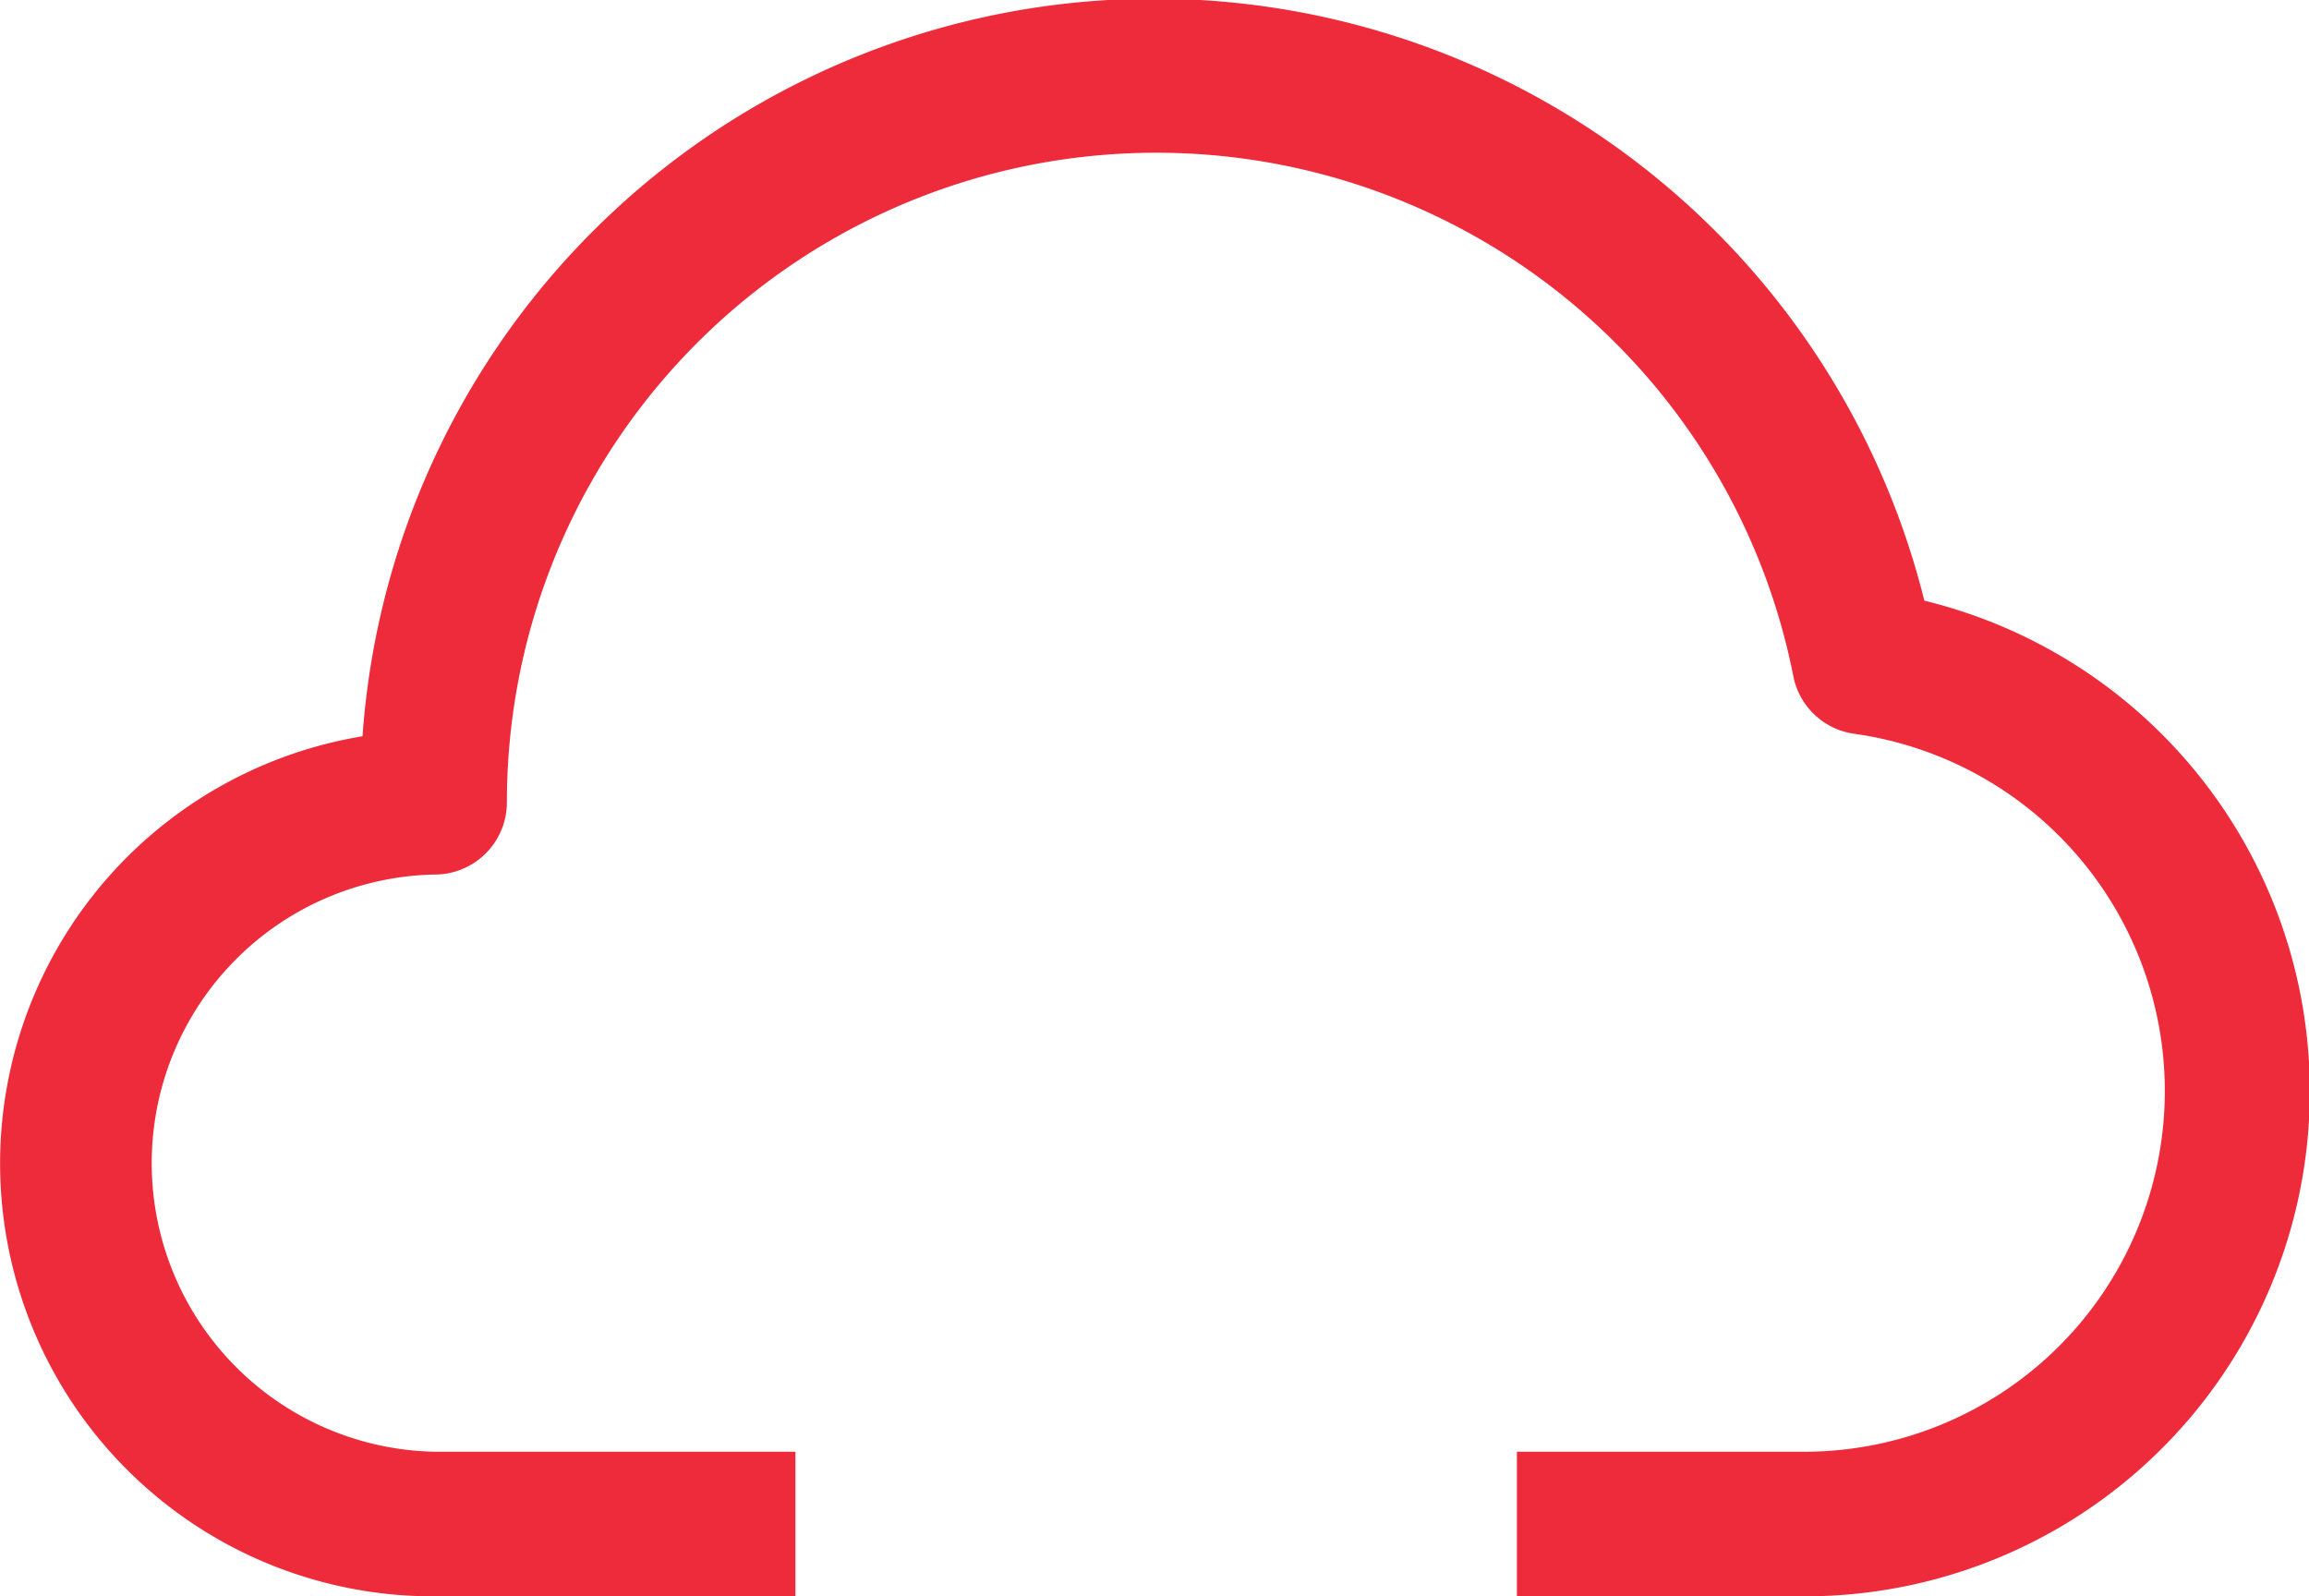 <svg xmlns="http://www.w3.org/2000/svg" width="20.758" height="14.351" viewBox="0 0 20.758 14.351">
  <g id="upload_cloud_red.svg" transform="translate(-6 -55.032)">
    <g id="Group_2" data-name="Group 2" transform="translate(6 55.032)">
      <g id="Group_1" data-name="Group 1">
        <path id="Path_3" data-name="Path 3" d="M17.3,60.432A7.135,7.135,0,0,0,3.259,61.651a3.892,3.892,0,0,0,.649,7.732H7.151v-1.3H3.908a2.595,2.595,0,0,1,0-5.189.649.649,0,0,0,.649-.649,5.838,5.838,0,0,1,11.565-1.135.649.649,0,0,0,.551.519,3.243,3.243,0,0,1-.441,6.454H13.637v1.3h2.595A4.54,4.54,0,0,0,17.3,60.432Z" transform="translate(0 -55.032)" fill="#ee2b3a"/>
      </g>
    </g>
  </g>
</svg>
